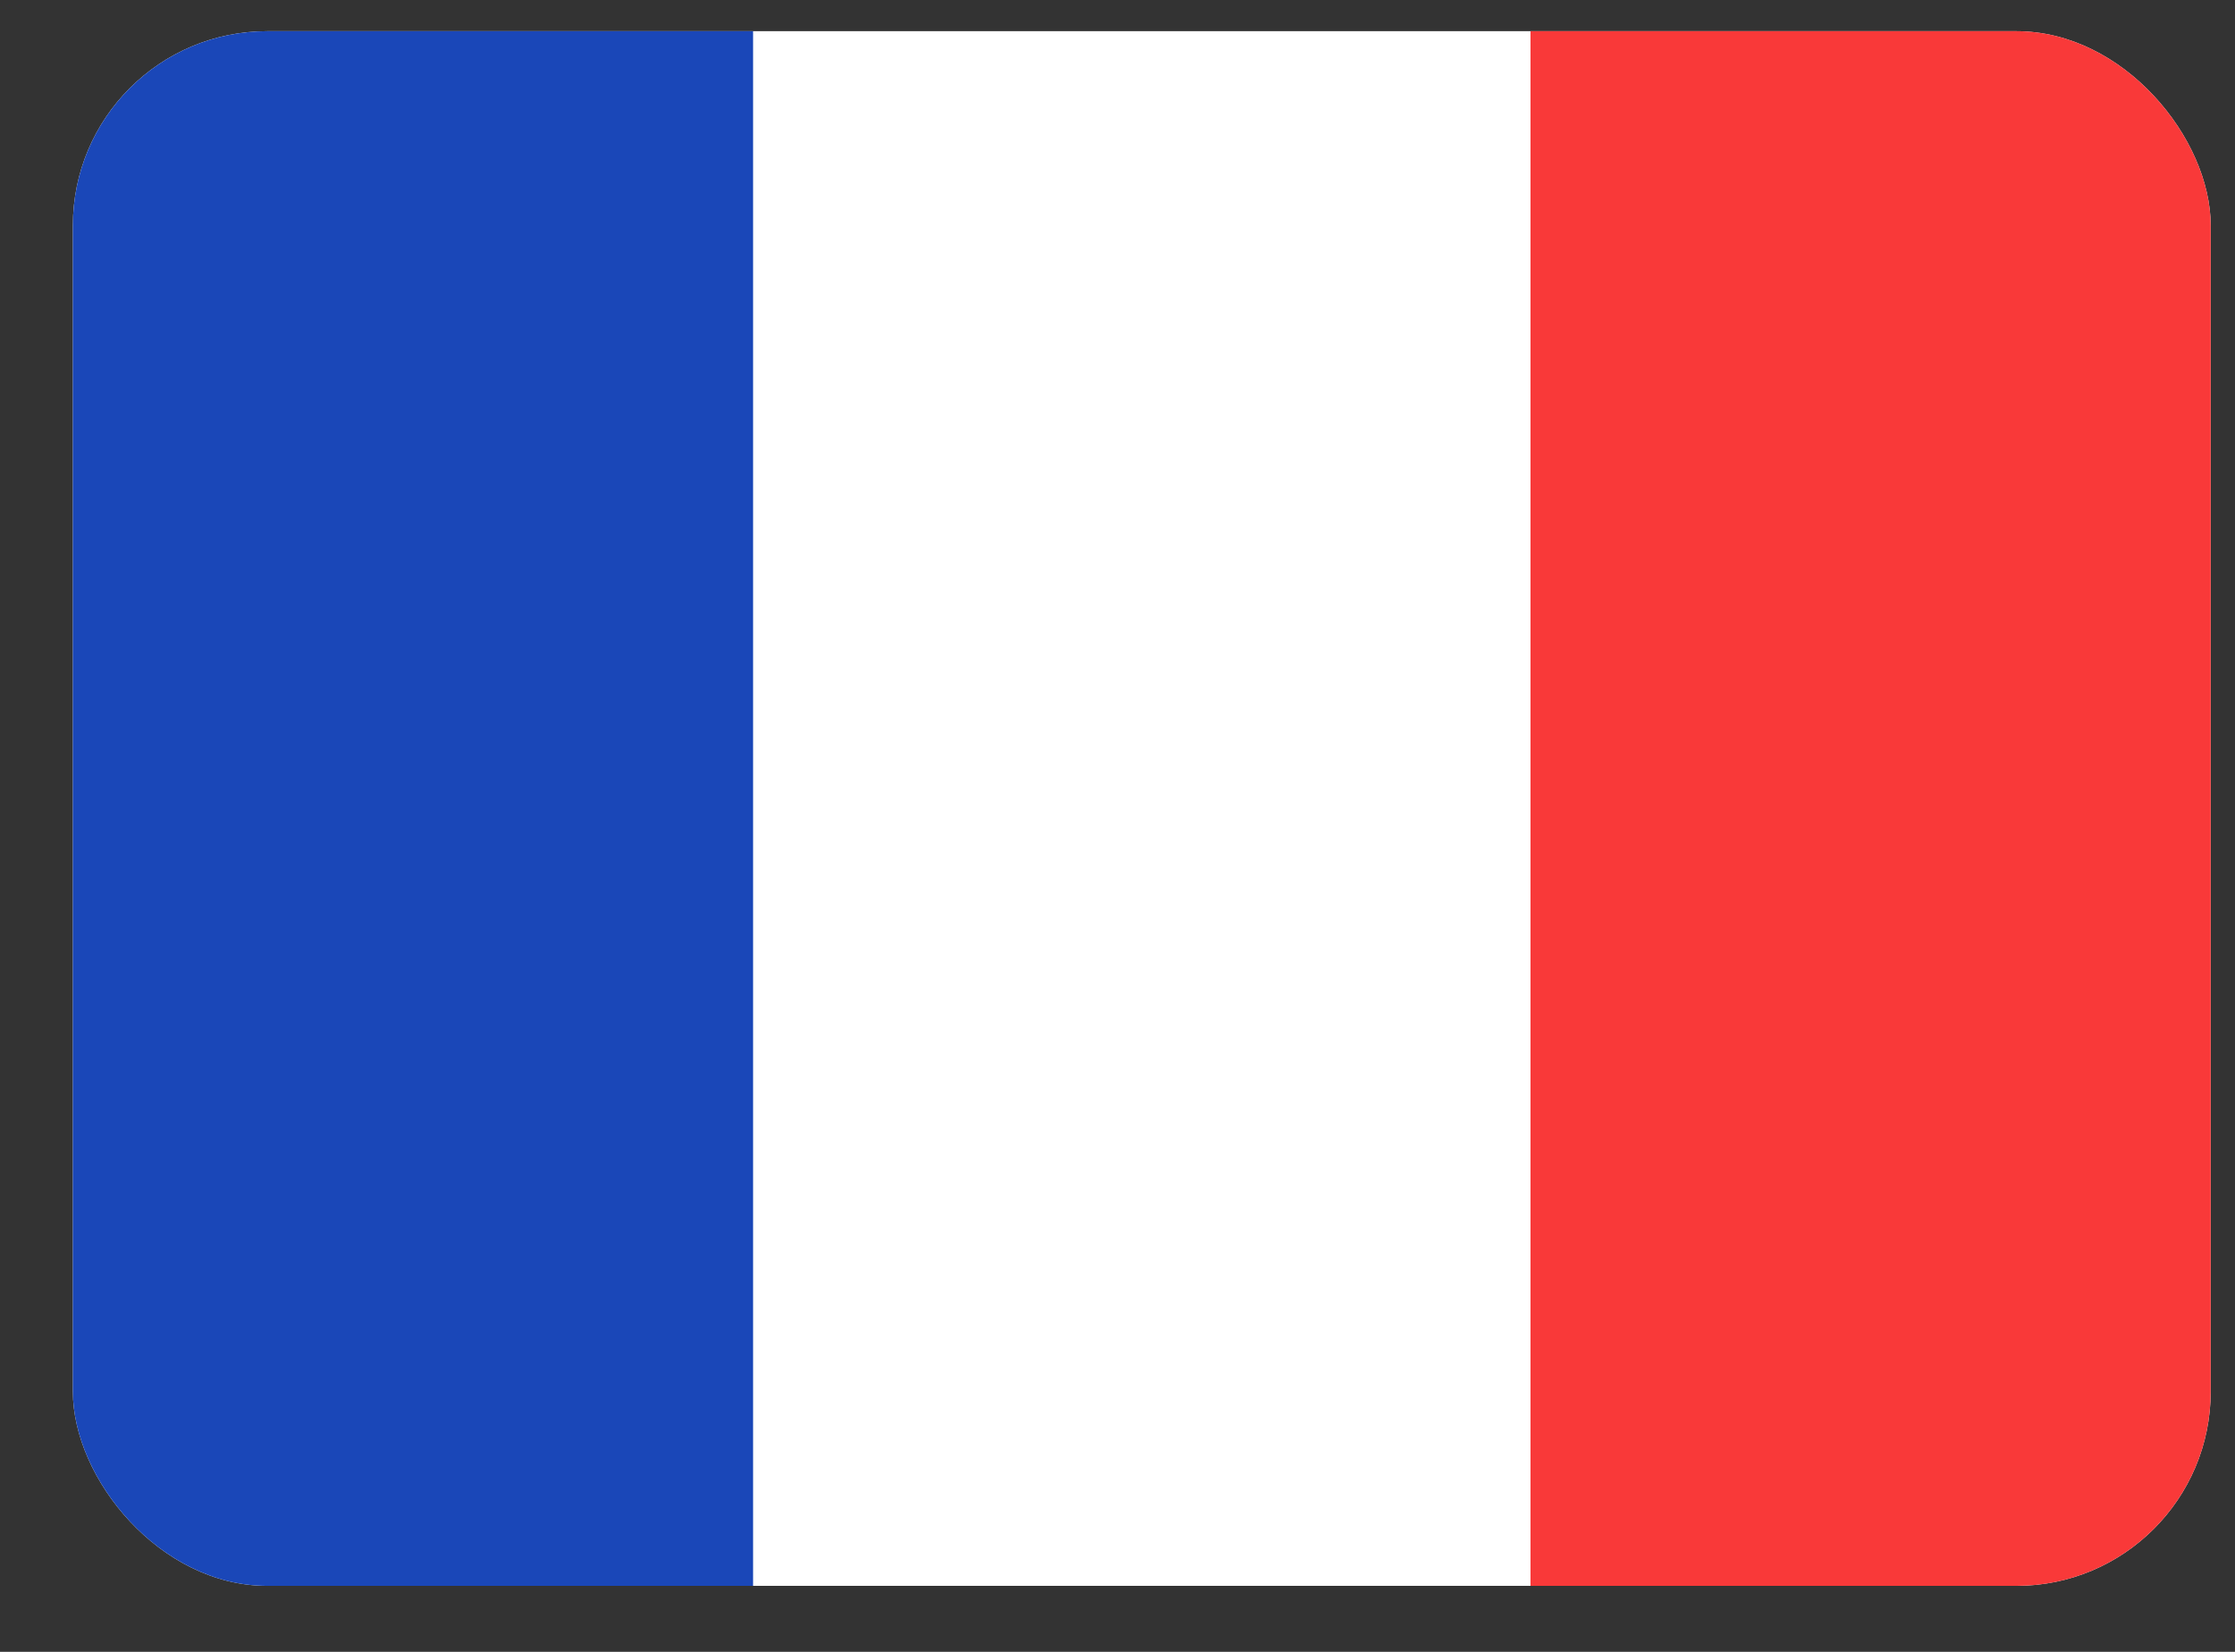 <svg width="23" height="17" viewBox="0 0 23 17" fill="none" xmlns="http://www.w3.org/2000/svg"><rect x="0" y="0" width="23" height="17" fill="#333333" stroke="none"/><g clip-path="url(#clip0_4311_5063)"><g clip-path="url(#clip1_4311_5063)"><rect x="0.75" y="0.321" width="22" height="16" rx="2" fill="white"/><path fill-rule="evenodd" clip-rule="evenodd" d="M0.75 0.321H7.75V16.321H0.75V0.321Z" fill="#1A47B8"/><path fill-rule="evenodd" clip-rule="evenodd" d="M15.75 0.321H22.75V16.321H15.75V0.321Z" fill="#F93939"/></g></g><defs><clipPath id="clip0_4311_5063"><rect width="22" height="16" fill="white" transform="translate(0.75 0.321)"/></clipPath><clipPath id="clip1_4311_5063"><rect x="0.75" y="0.321" width="22" height="16" rx="2" fill="white"/></clipPath></defs></svg>